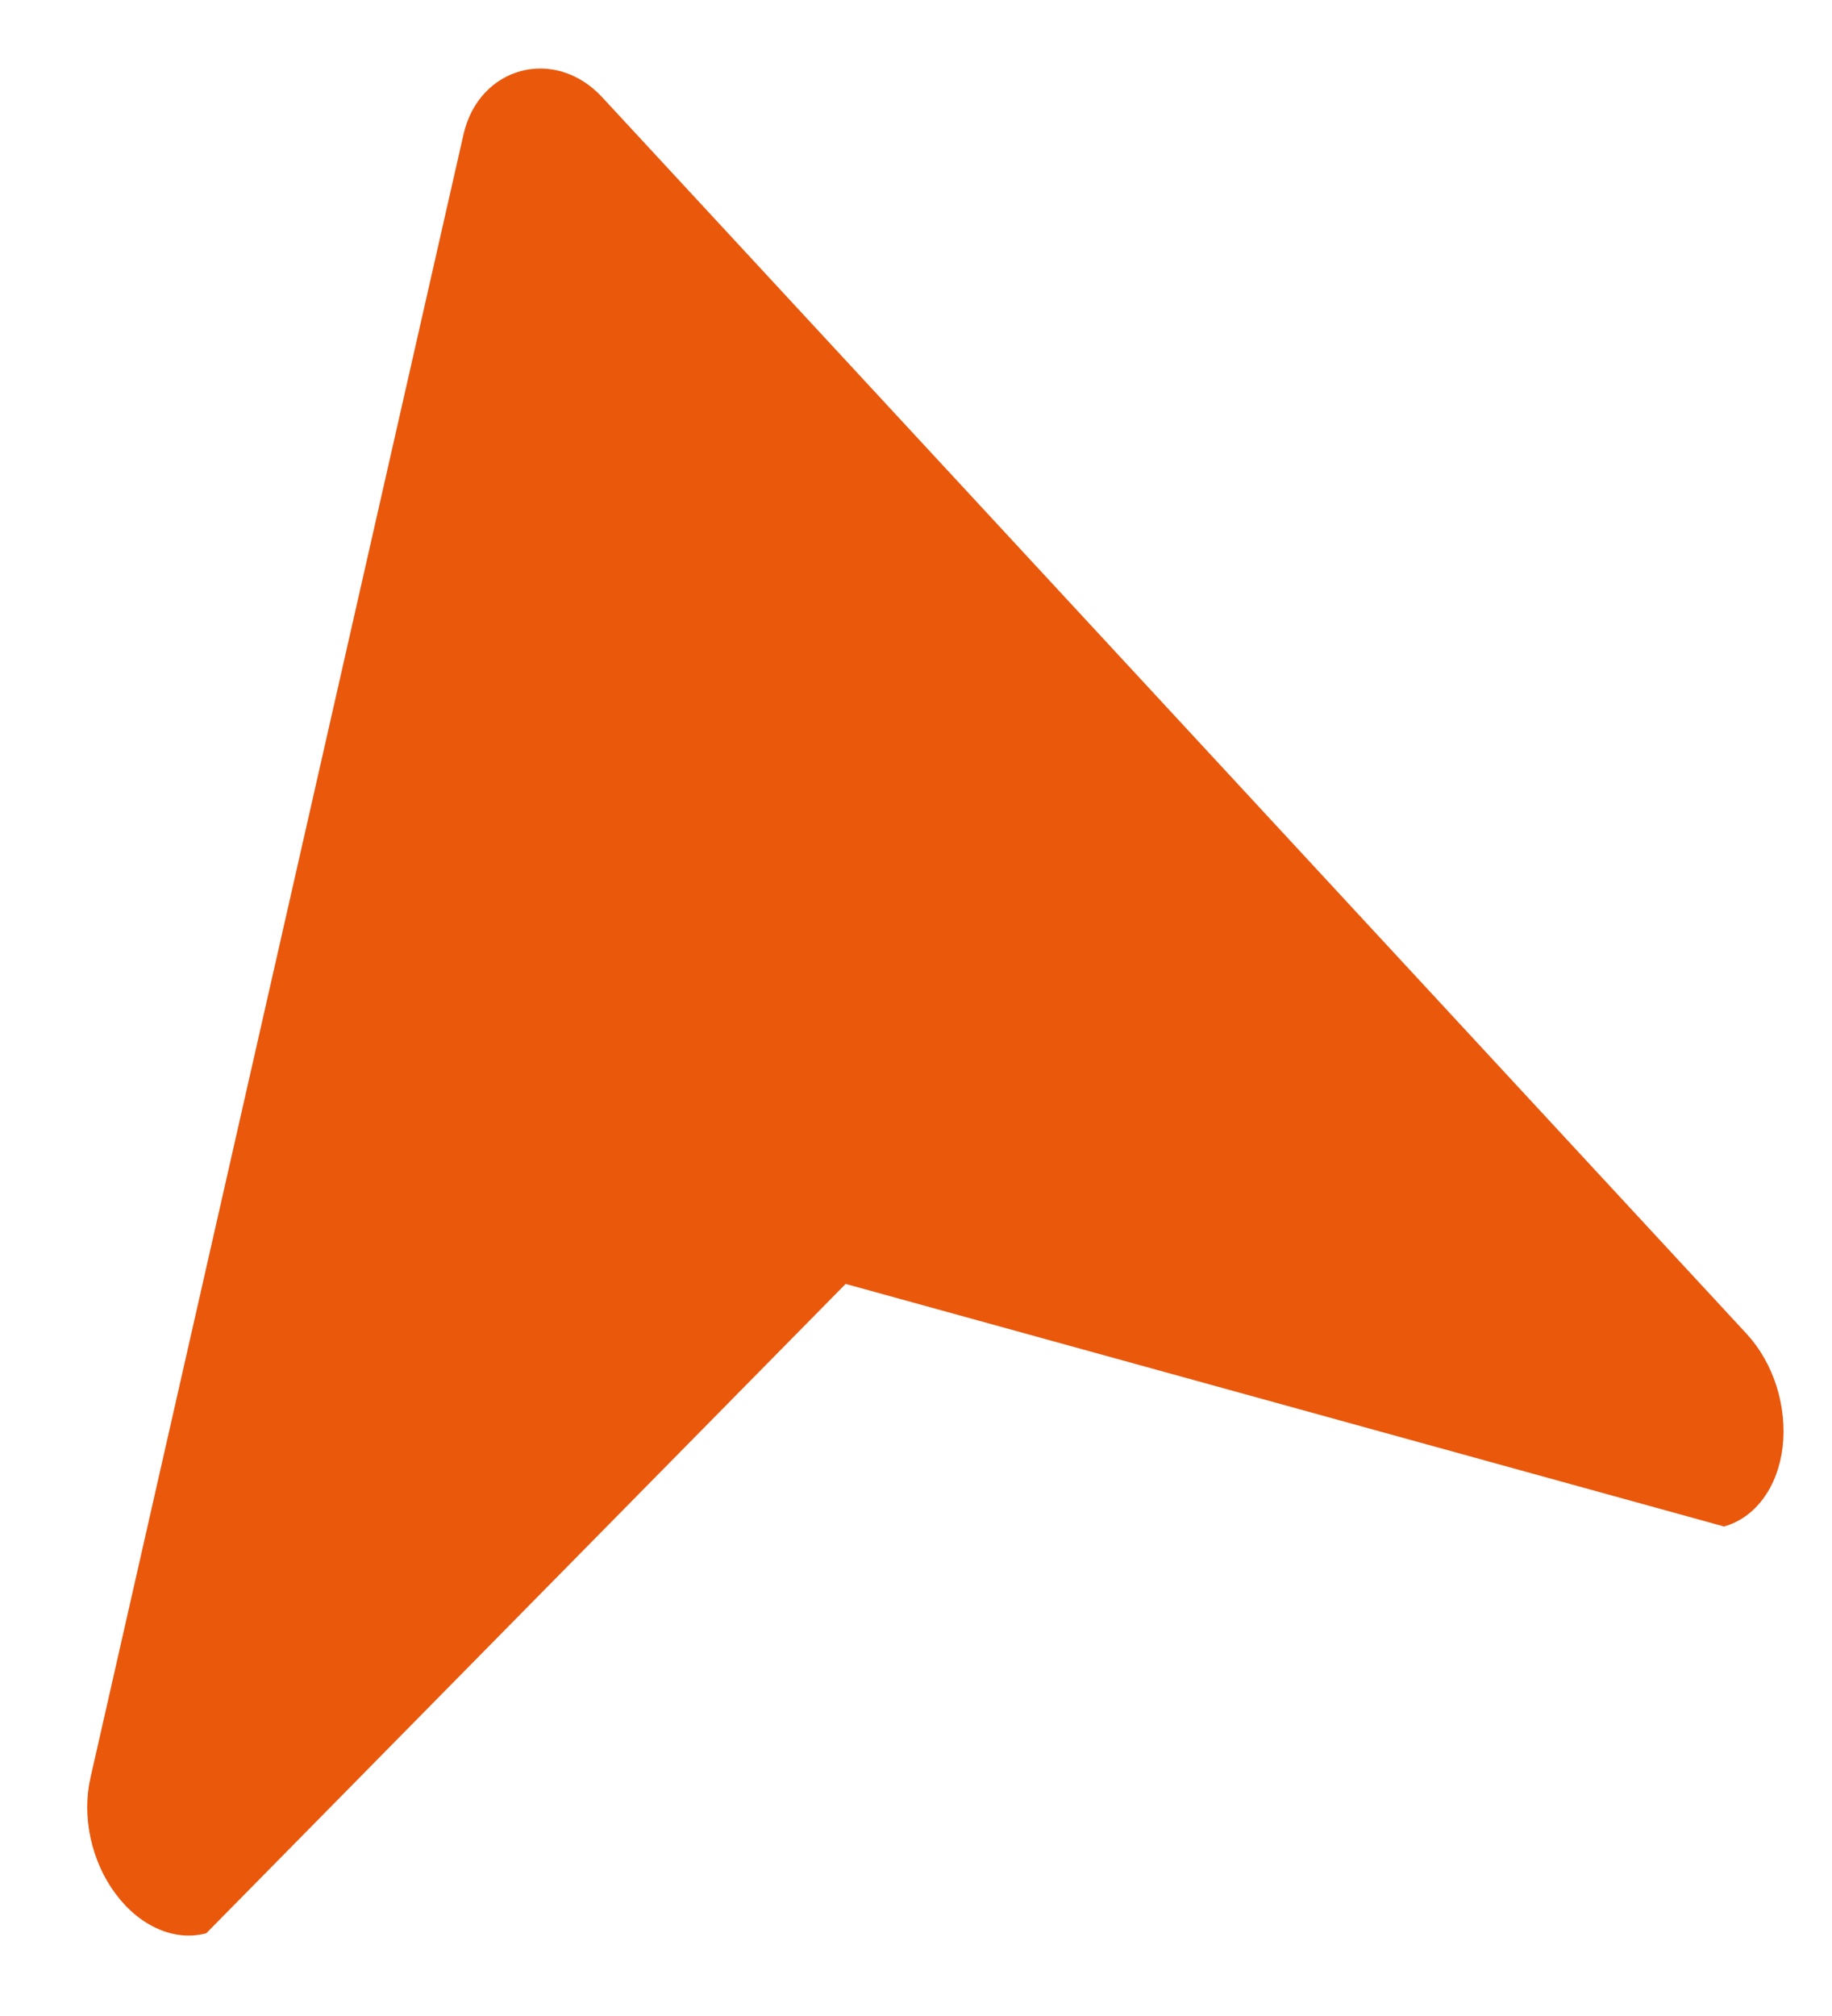<svg width="20" height="22" viewBox="0 0 20 22" fill="none" xmlns="http://www.w3.org/2000/svg">
<path d="M2.252 21.097L9.232 14.011L18.821 16.658C18.988 16.612 19.136 16.507 19.249 16.354C19.362 16.202 19.435 16.007 19.461 15.791C19.486 15.575 19.463 15.346 19.395 15.129C19.326 14.911 19.213 14.714 19.07 14.558L6.575 1.062C6.057 0.502 5.23 0.723 5.06 1.467L0.987 19.403C0.94 19.61 0.941 19.837 0.989 20.06C1.038 20.284 1.132 20.494 1.263 20.668C1.393 20.843 1.554 20.975 1.729 21.051C1.903 21.127 2.084 21.142 2.252 21.097Z" fill="#EA580C"/>
</svg>
